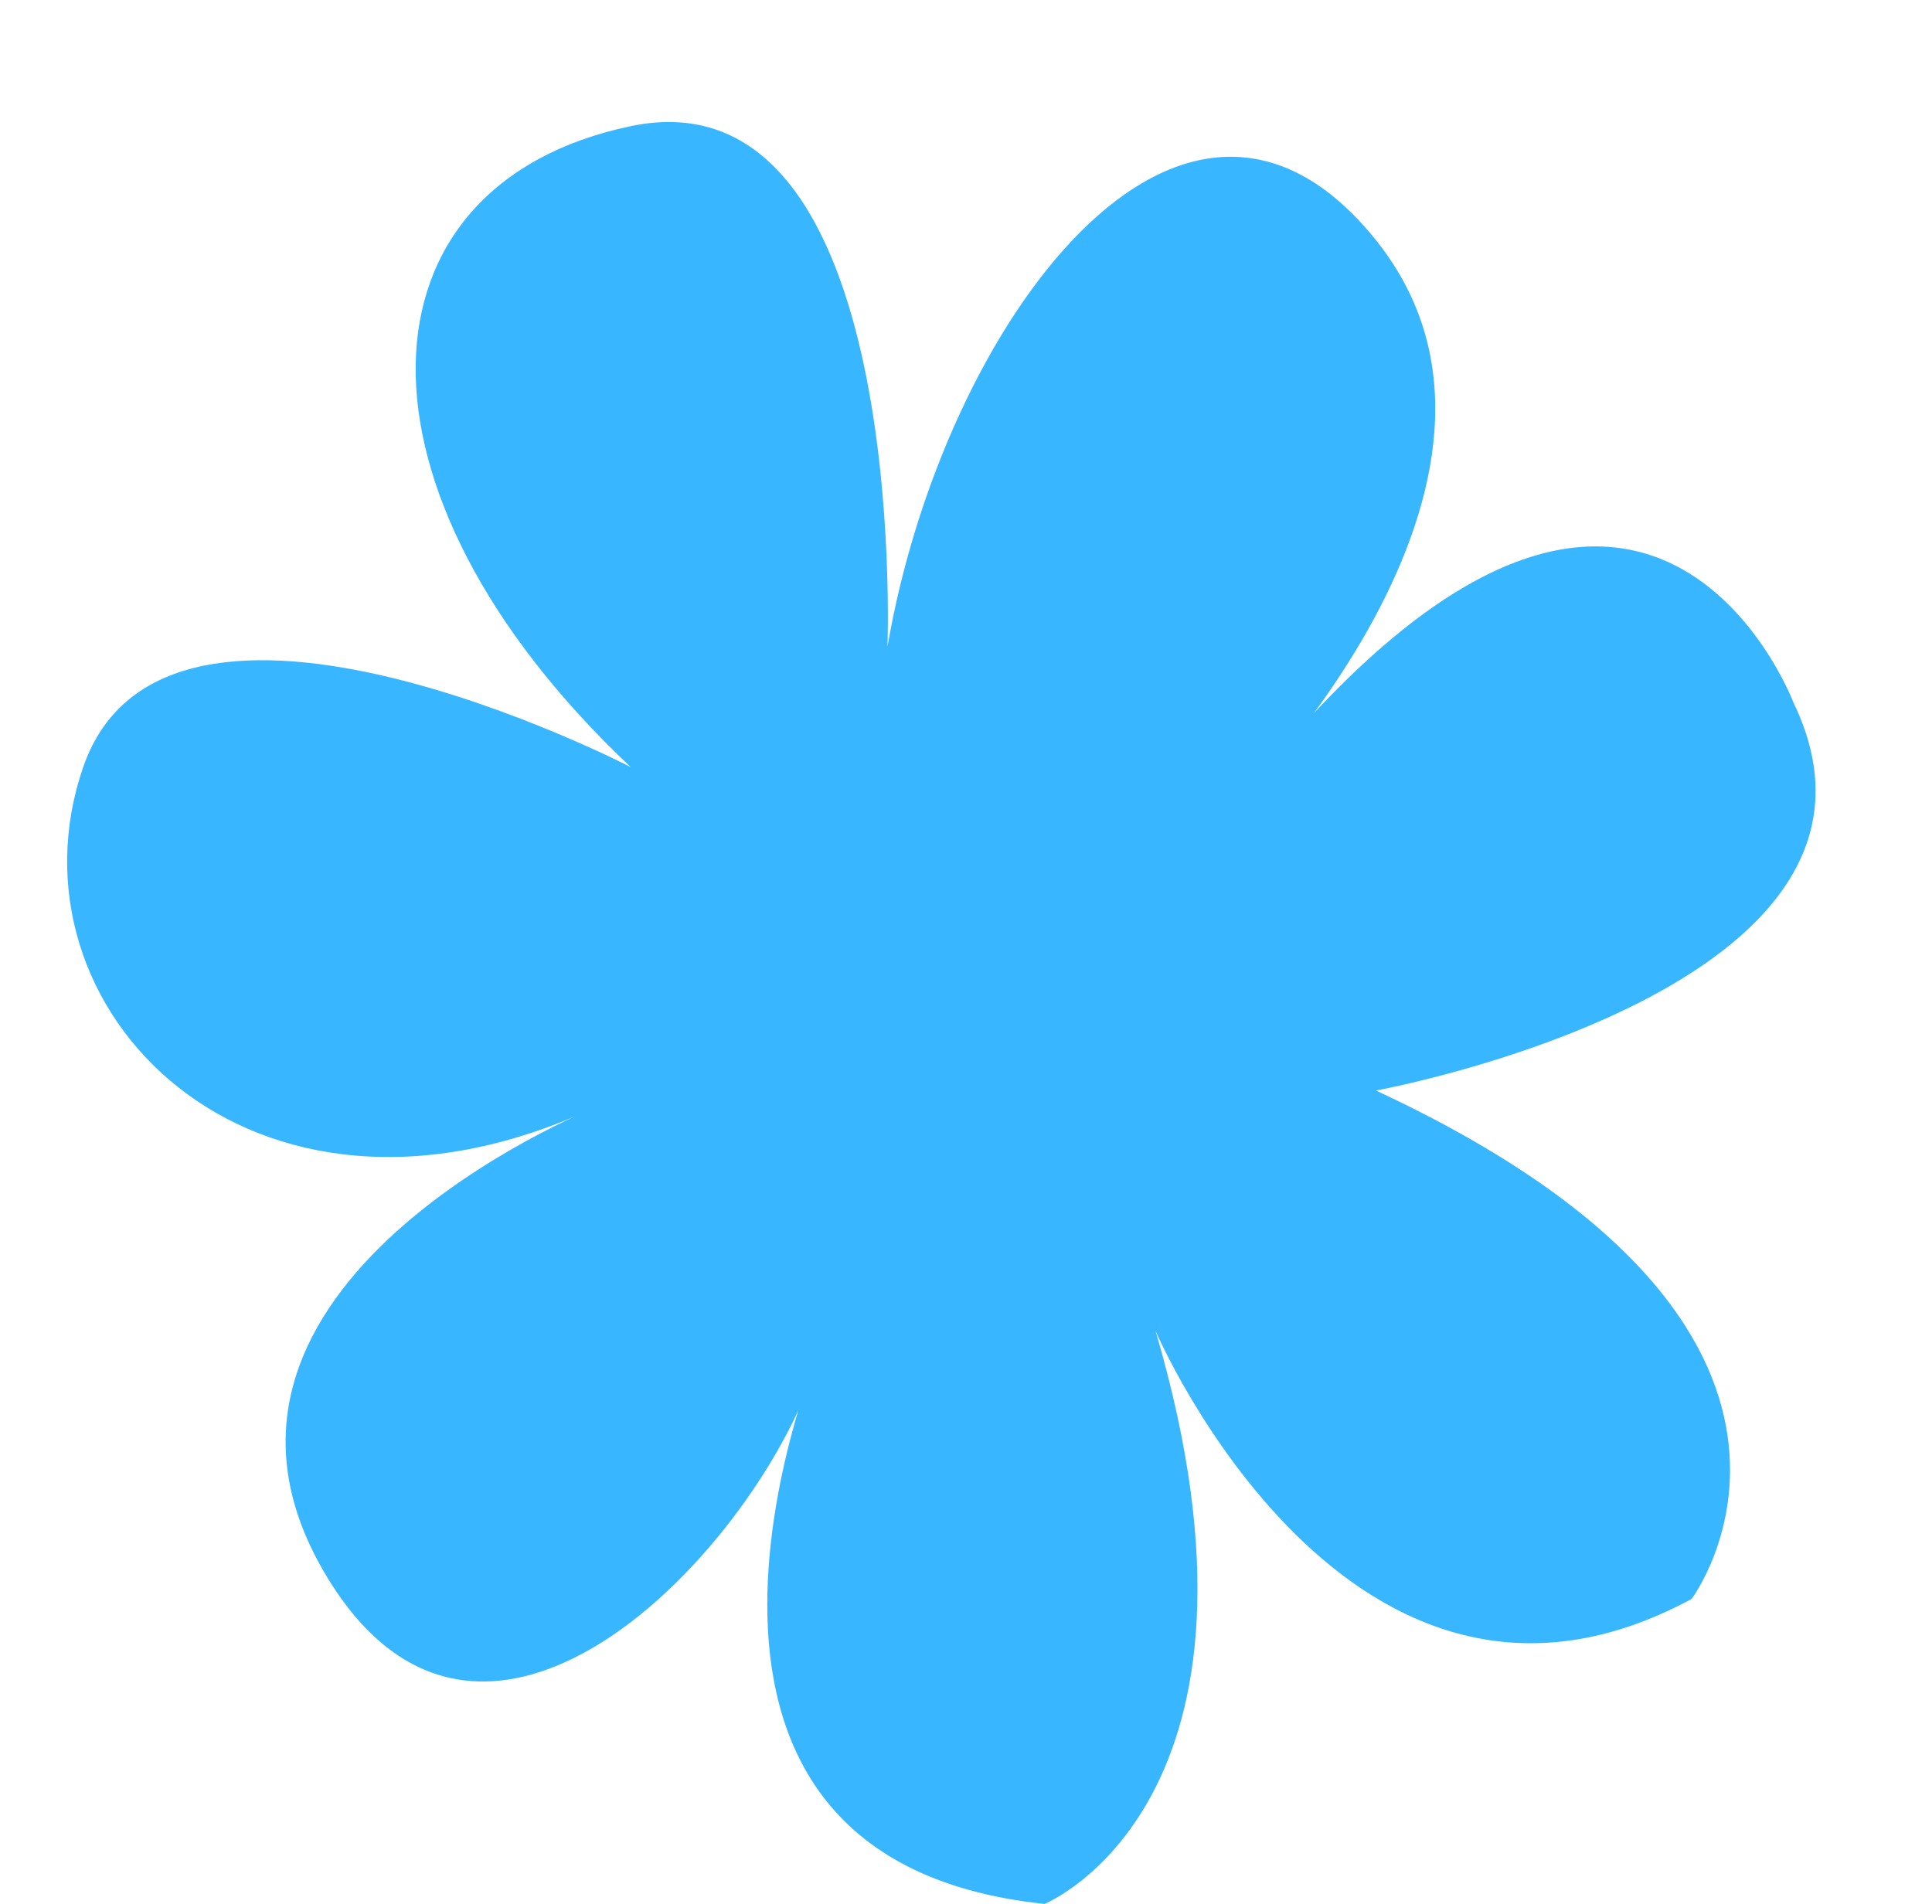 <?xml version="1.0" encoding="UTF-8" standalone="no"?><svg xmlns="http://www.w3.org/2000/svg" xmlns:xlink="http://www.w3.org/1999/xlink" data-name="Layer 1" fill="#000000" height="544.6" preserveAspectRatio="xMidYMid meet" version="1" viewBox="-19.2 -34.9 552.5 544.6" width="552.5" zoomAndPan="magnify"><g id="change1_1"><path d="M234.588,150.105S241.014-15.553,161.14,1.189s-84.022,103.977,0,183.282c0,0-132.744-68.731-156.535,0S52.188,327.218,149.997,282.279c0,0-124.244,50.226-76.661,132.174S205.51,398.592,216.084,348.366c0,0-63.444,148.035,63.444,161.253,0,0,71.374-29.078,31.722-163.896,0,0,55.513,129.531,153.322,76.661,0,0,57.358-76.661-90.278-145.392,0,0,159.008-29.078,119.356-111.026,0,0-44.939-118.957-161.253,31.722,0,0,97.011-95.165,41.897-163.896S250.449,57.583,234.588,150.105Z" fill="#38b6ff"/></g></svg>